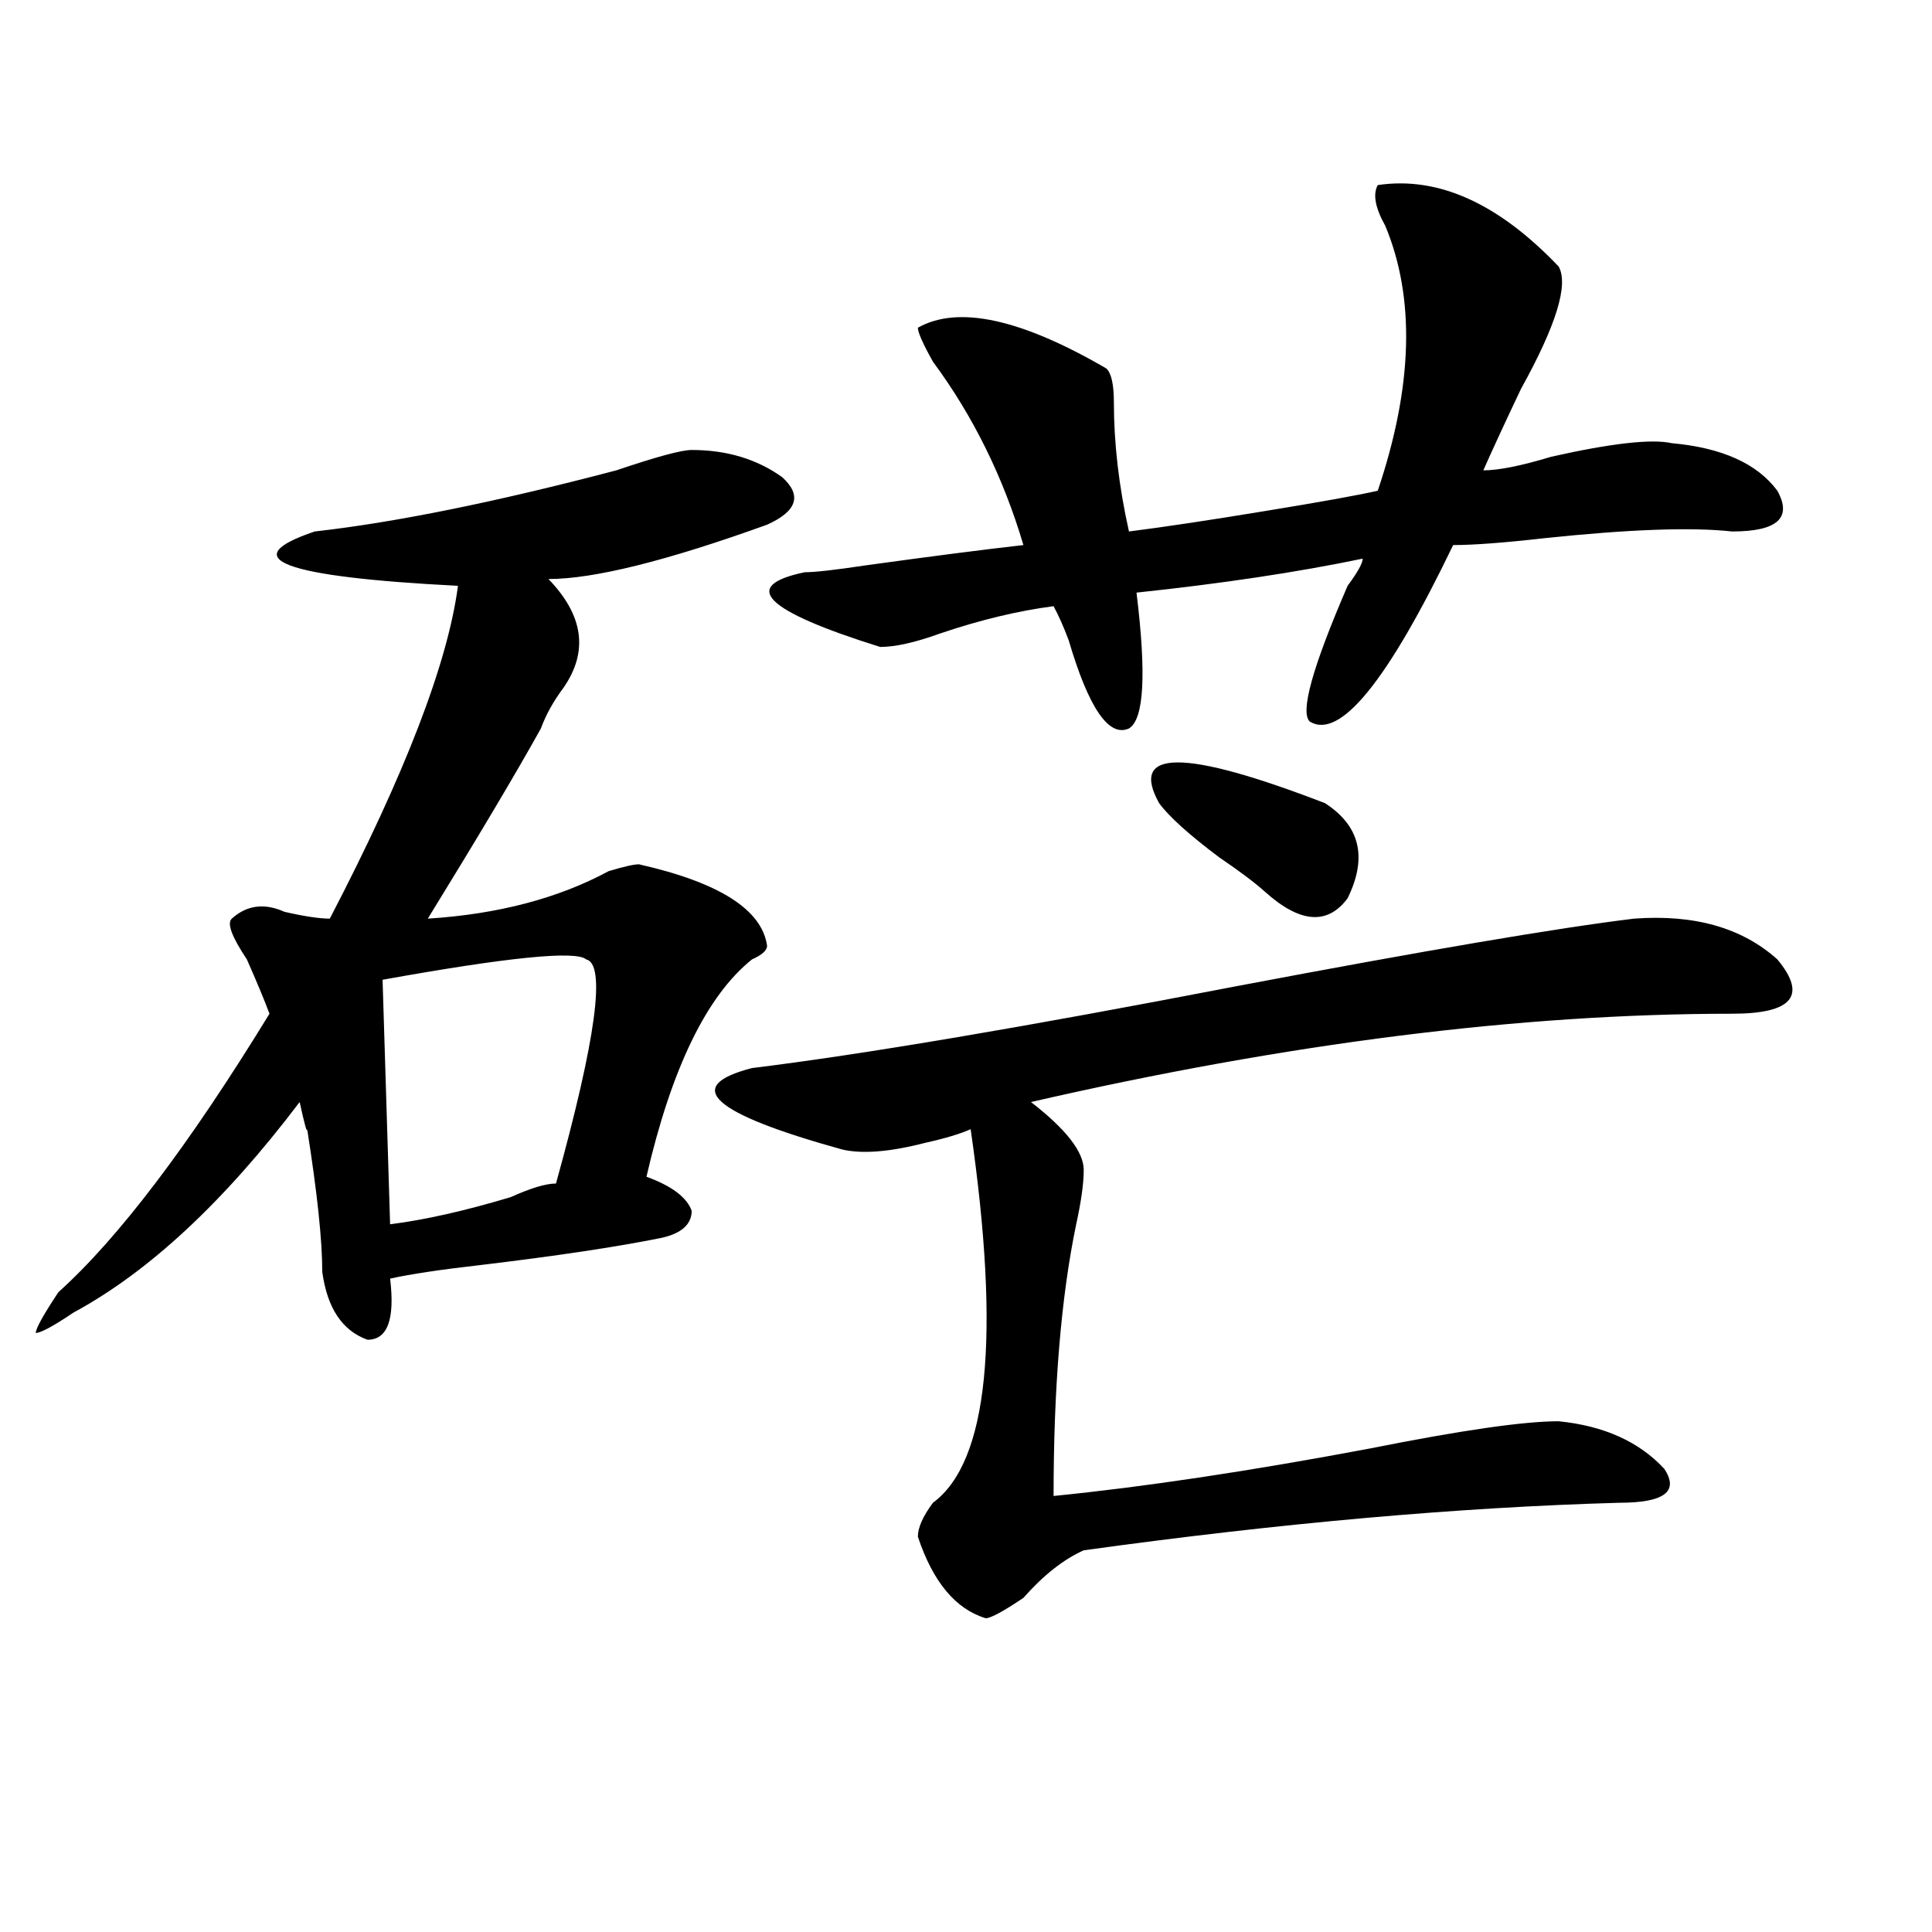<?xml version="1.0" encoding="utf-8"?>
<!-- Generator: Adobe Illustrator 16.0.0, SVG Export Plug-In . SVG Version: 6.00 Build 0)  -->
<!DOCTYPE svg PUBLIC "-//W3C//DTD SVG 1.1//EN" "http://www.w3.org/Graphics/SVG/1.1/DTD/svg11.dtd">
<svg version="1.1" id="图层_1" xmlns="http://www.w3.org/2000/svg" xmlns:xlink="http://www.w3.org/1999/xlink" x="0px" y="0px"
	 width="1000px" height="1000px" viewBox="0 0 1000 1000" enable-background="new 0 0 1000 1000" xml:space="preserve">
<path d="M358.016,232.906c18.171,0,33.78,4.725,46.828,14.063c10.366,9.394,7.805,17.578-7.805,24.609
	c-52.071,18.787-89.754,28.125-113.168,28.125c18.171,18.787,20.793,37.519,7.805,56.25c-5.243,7.031-9.146,14.063-11.707,21.094
	c-13.048,23.456-32.56,56.25-58.535,98.438c36.402-2.307,67.621-10.547,93.656-24.609c7.805-2.307,12.988-3.516,15.609-3.516
	c41.585,9.394,63.719,23.456,66.34,42.188c0,2.362-2.621,4.725-7.805,7.031c-23.414,18.787-41.645,56.25-54.633,112.5
	c12.988,4.725,20.793,10.547,23.414,17.578c0,7.031-5.243,11.756-15.609,14.063c-23.414,4.725-54.633,9.394-93.656,14.063
	c-20.853,2.362-36.462,4.725-46.828,7.031c2.561,21.094-1.341,31.641-11.707,31.641c-13.048-4.669-20.853-16.369-23.414-35.156
	c0-16.369-2.622-40.979-7.805-73.828c0,2.362-1.341-2.307-3.902-14.063c-39.023,51.581-78.047,87.891-117.07,108.984
	c-10.426,7.031-16.951,10.547-19.512,10.547c0-2.307,3.902-9.338,11.707-21.094c31.219-28.125,67.621-76.135,109.266-144.141
	c-2.622-7.031-6.524-16.369-11.707-28.125c-7.805-11.7-10.426-18.731-7.805-21.094c7.805-7.031,16.89-8.185,27.316-3.516
	c10.366,2.362,18.17,3.516,23.414,3.516c39.023-74.981,61.096-132.385,66.339-172.266c-91.095-4.669-115.789-14.063-74.144-28.125
	c41.584-4.669,93.656-15.216,156.093-31.641C339.785,236.422,352.772,232.906,358.016,232.906z M303.383,496.578
	c-5.243-4.669-40.364-1.153-105.363,10.547l3.902,126.563c18.17-2.307,39.023-7.031,62.437-14.063
	c10.366-4.669,18.171-7.031,23.414-7.031C308.566,537.612,313.749,498.94,303.383,496.578z M845.809,475.484
	c31.219-2.307,55.914,4.725,74.145,21.094c15.609,18.787,7.805,28.125-23.414,28.125c-109.266,0-230.238,15.271-362.918,45.703
	c18.171,14.063,27.316,25.818,27.316,35.156c0,7.031-1.341,16.425-3.902,28.125c-7.805,37.519-11.707,84.375-11.707,140.625
	c46.828-4.669,101.461-12.854,163.898-24.609c46.828-9.338,79.328-14.063,97.559-14.063c23.414,2.362,41.585,10.547,54.633,24.609
	c7.805,11.756,0,17.578-23.414,17.578c-83.29,2.362-175.605,10.547-277.066,24.609c-10.426,4.669-20.853,12.854-31.219,24.609
	c-10.426,7.031-16.95,10.547-19.512,10.547c-15.609-4.725-27.316-18.787-35.121-42.188c0-4.669,2.562-10.547,7.805-17.578
	c28.598-21.094,35.121-85.528,19.512-193.359c-5.243,2.362-13.048,4.725-23.414,7.031c-18.23,4.725-32.56,5.878-42.926,3.516
	c-67.681-18.731-83.29-32.794-46.828-42.188c57.194-7.031,140.484-21.094,249.75-42.188
	C737.824,491.909,806.785,480.209,845.809,475.484z M713.129,95.797c31.219-4.669,62.438,9.394,93.656,42.188
	c5.184,9.394-1.341,30.487-19.512,63.281c-7.805,16.425-14.328,30.487-19.512,42.188c7.805,0,19.512-2.307,35.121-7.031
	c31.219-7.031,52.012-9.338,62.438-7.031c25.976,2.362,44.207,10.547,54.633,24.609c7.805,14.063,0,21.094-23.414,21.094
	c-20.853-2.307-53.352-1.153-97.559,3.516c-20.853,2.362-36.462,3.516-46.828,3.516c-33.84,70.313-58.535,100.8-74.145,91.406
	c-5.243-4.669,1.281-28.125,19.512-70.313c5.184-7.031,7.805-11.7,7.805-14.063c-33.84,7.031-72.863,12.909-117.07,17.578
	c5.184,42.188,3.902,65.644-3.902,70.313c-10.426,4.725-20.853-10.547-31.219-45.703c-2.621-7.031-5.243-12.854-7.805-17.578
	c-18.23,2.362-37.742,7.031-58.535,14.063c-13.048,4.725-23.414,7.031-31.219,7.031c-59.876-18.731-72.863-31.641-39.023-38.672
	c5.184,0,15.609-1.153,31.219-3.516c33.78-4.669,61.097-8.185,81.949-10.547c-10.426-35.156-26.035-66.797-46.828-94.922
	c-5.243-9.338-7.805-15.216-7.805-17.578c20.793-11.7,53.292-4.669,97.559,21.094c2.562,2.362,3.902,8.24,3.902,17.578
	c0,21.094,2.562,43.396,7.805,66.797c18.171-2.307,41.585-5.822,70.242-10.547c28.598-4.669,48.109-8.185,58.535-10.547
	c18.171-53.888,19.512-99.591,3.902-137.109C711.788,107.553,710.508,100.521,713.129,95.797z M685.813,415.719
	c18.171,11.756,22.073,28.125,11.707,49.219c-10.426,14.063-24.755,12.909-42.926-3.516c-5.243-4.669-13.048-10.547-23.414-17.578
	c-15.609-11.7-26.035-21.094-31.219-28.125C584.352,387.594,612.949,387.594,685.813,415.719z"/>
</svg>
